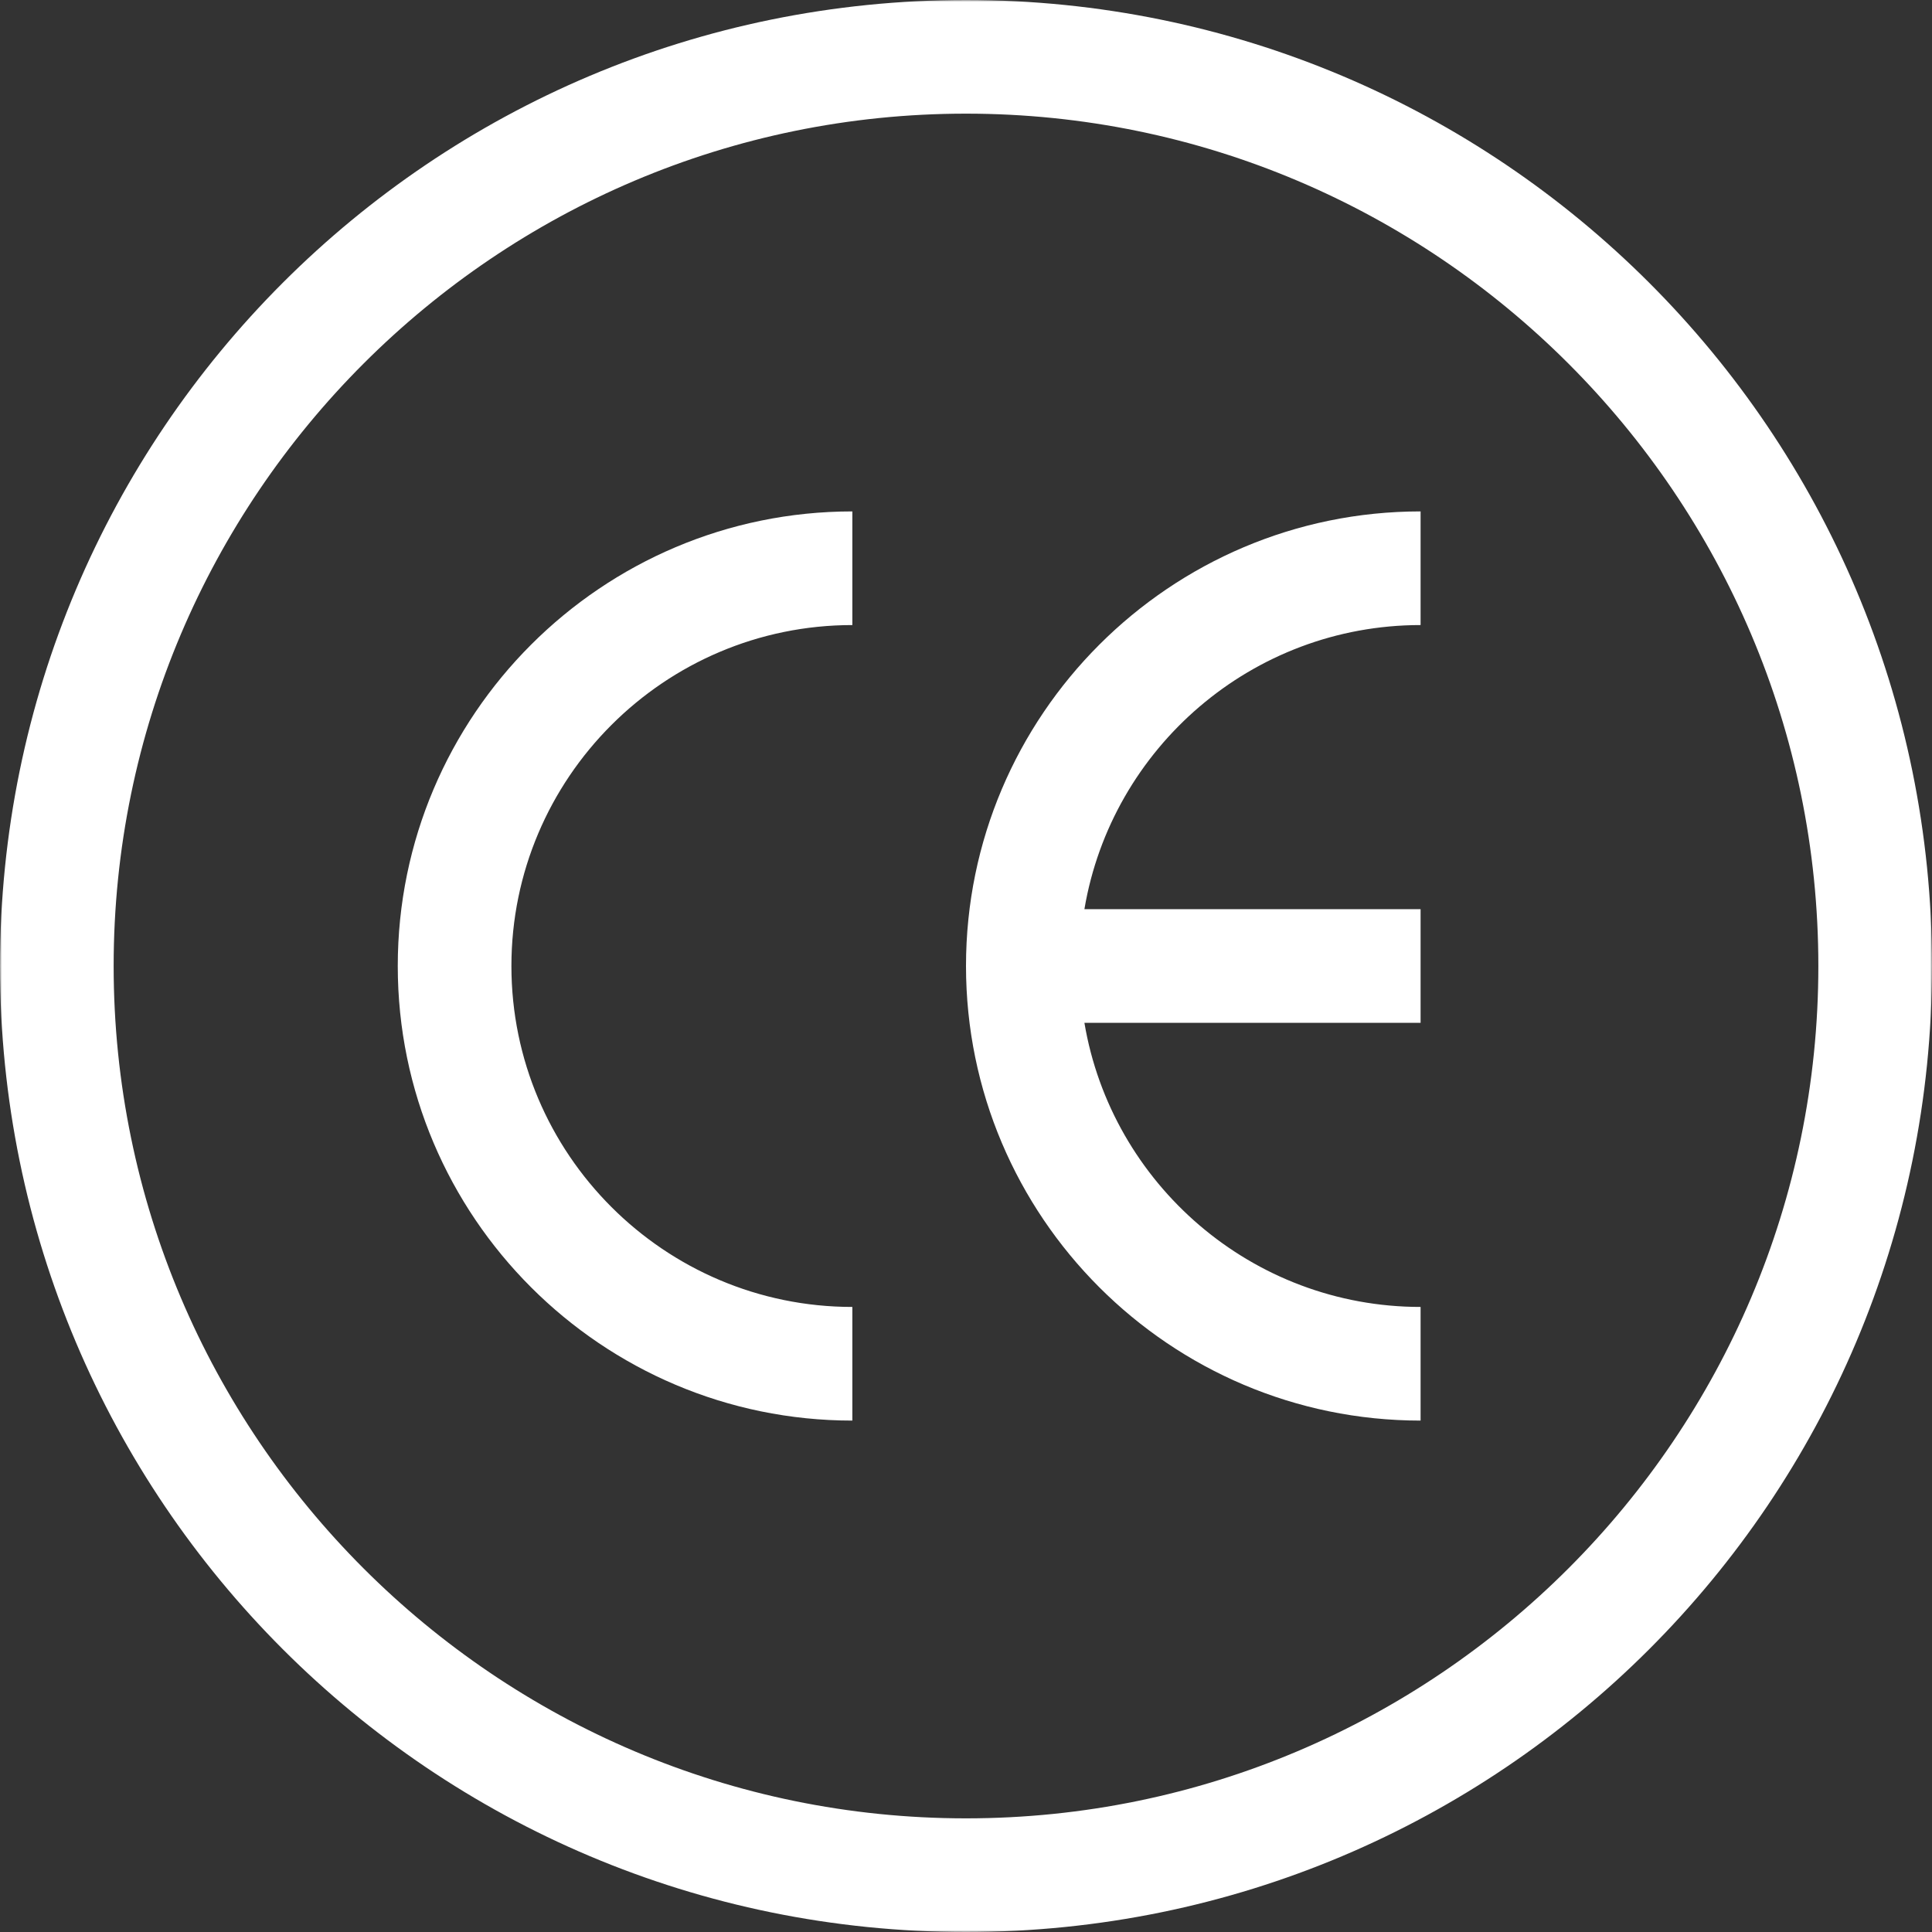 <svg fill="none" height="512" width="512" xmlns="http://www.w3.org/2000/svg"><rect width="100%" height="100%" fill="#333333" stroke="none"/><clipPath id="b"><path d="M0 0h512v512H0z"/></clipPath><mask id="a" height="512" maskUnits="userSpaceOnUse" width="512" x="0" y="0"><path d="M512 0H0v512h512z" fill="#fff"/></mask><g fill="#fff" mask="url(#a)" clip-path="url(#b)"><path d="M256 0C114.518 0 0 114.496 0 256c0 141.482 114.496 256 256 256 141.484 0 256-114.497 256-256C512 114.517 397.504 0 256 0zm0 481.882c-124.552 0-225.882-101.33-225.882-225.882S131.448 30.118 256 30.118 481.882 131.448 481.882 256 380.552 481.882 256 481.882z"/><path d="M105.412 256c0 66.427 54.043 120.47 120.47 120.47v-30.117c-49.82 0-90.353-40.532-90.353-90.353s40.533-90.353 90.353-90.353v-30.118c-66.427 0-120.47 54.042-120.47 120.471zM256 256c0 66.427 54.043 120.47 120.471 120.47v-30.117c-44.691 0-81.9-32.617-89.091-75.294h89.091v-30.118H287.38c7.191-42.678 44.401-75.294 89.091-75.294v-30.118C310.043 135.529 256 189.571 256 256z"/></g></svg>